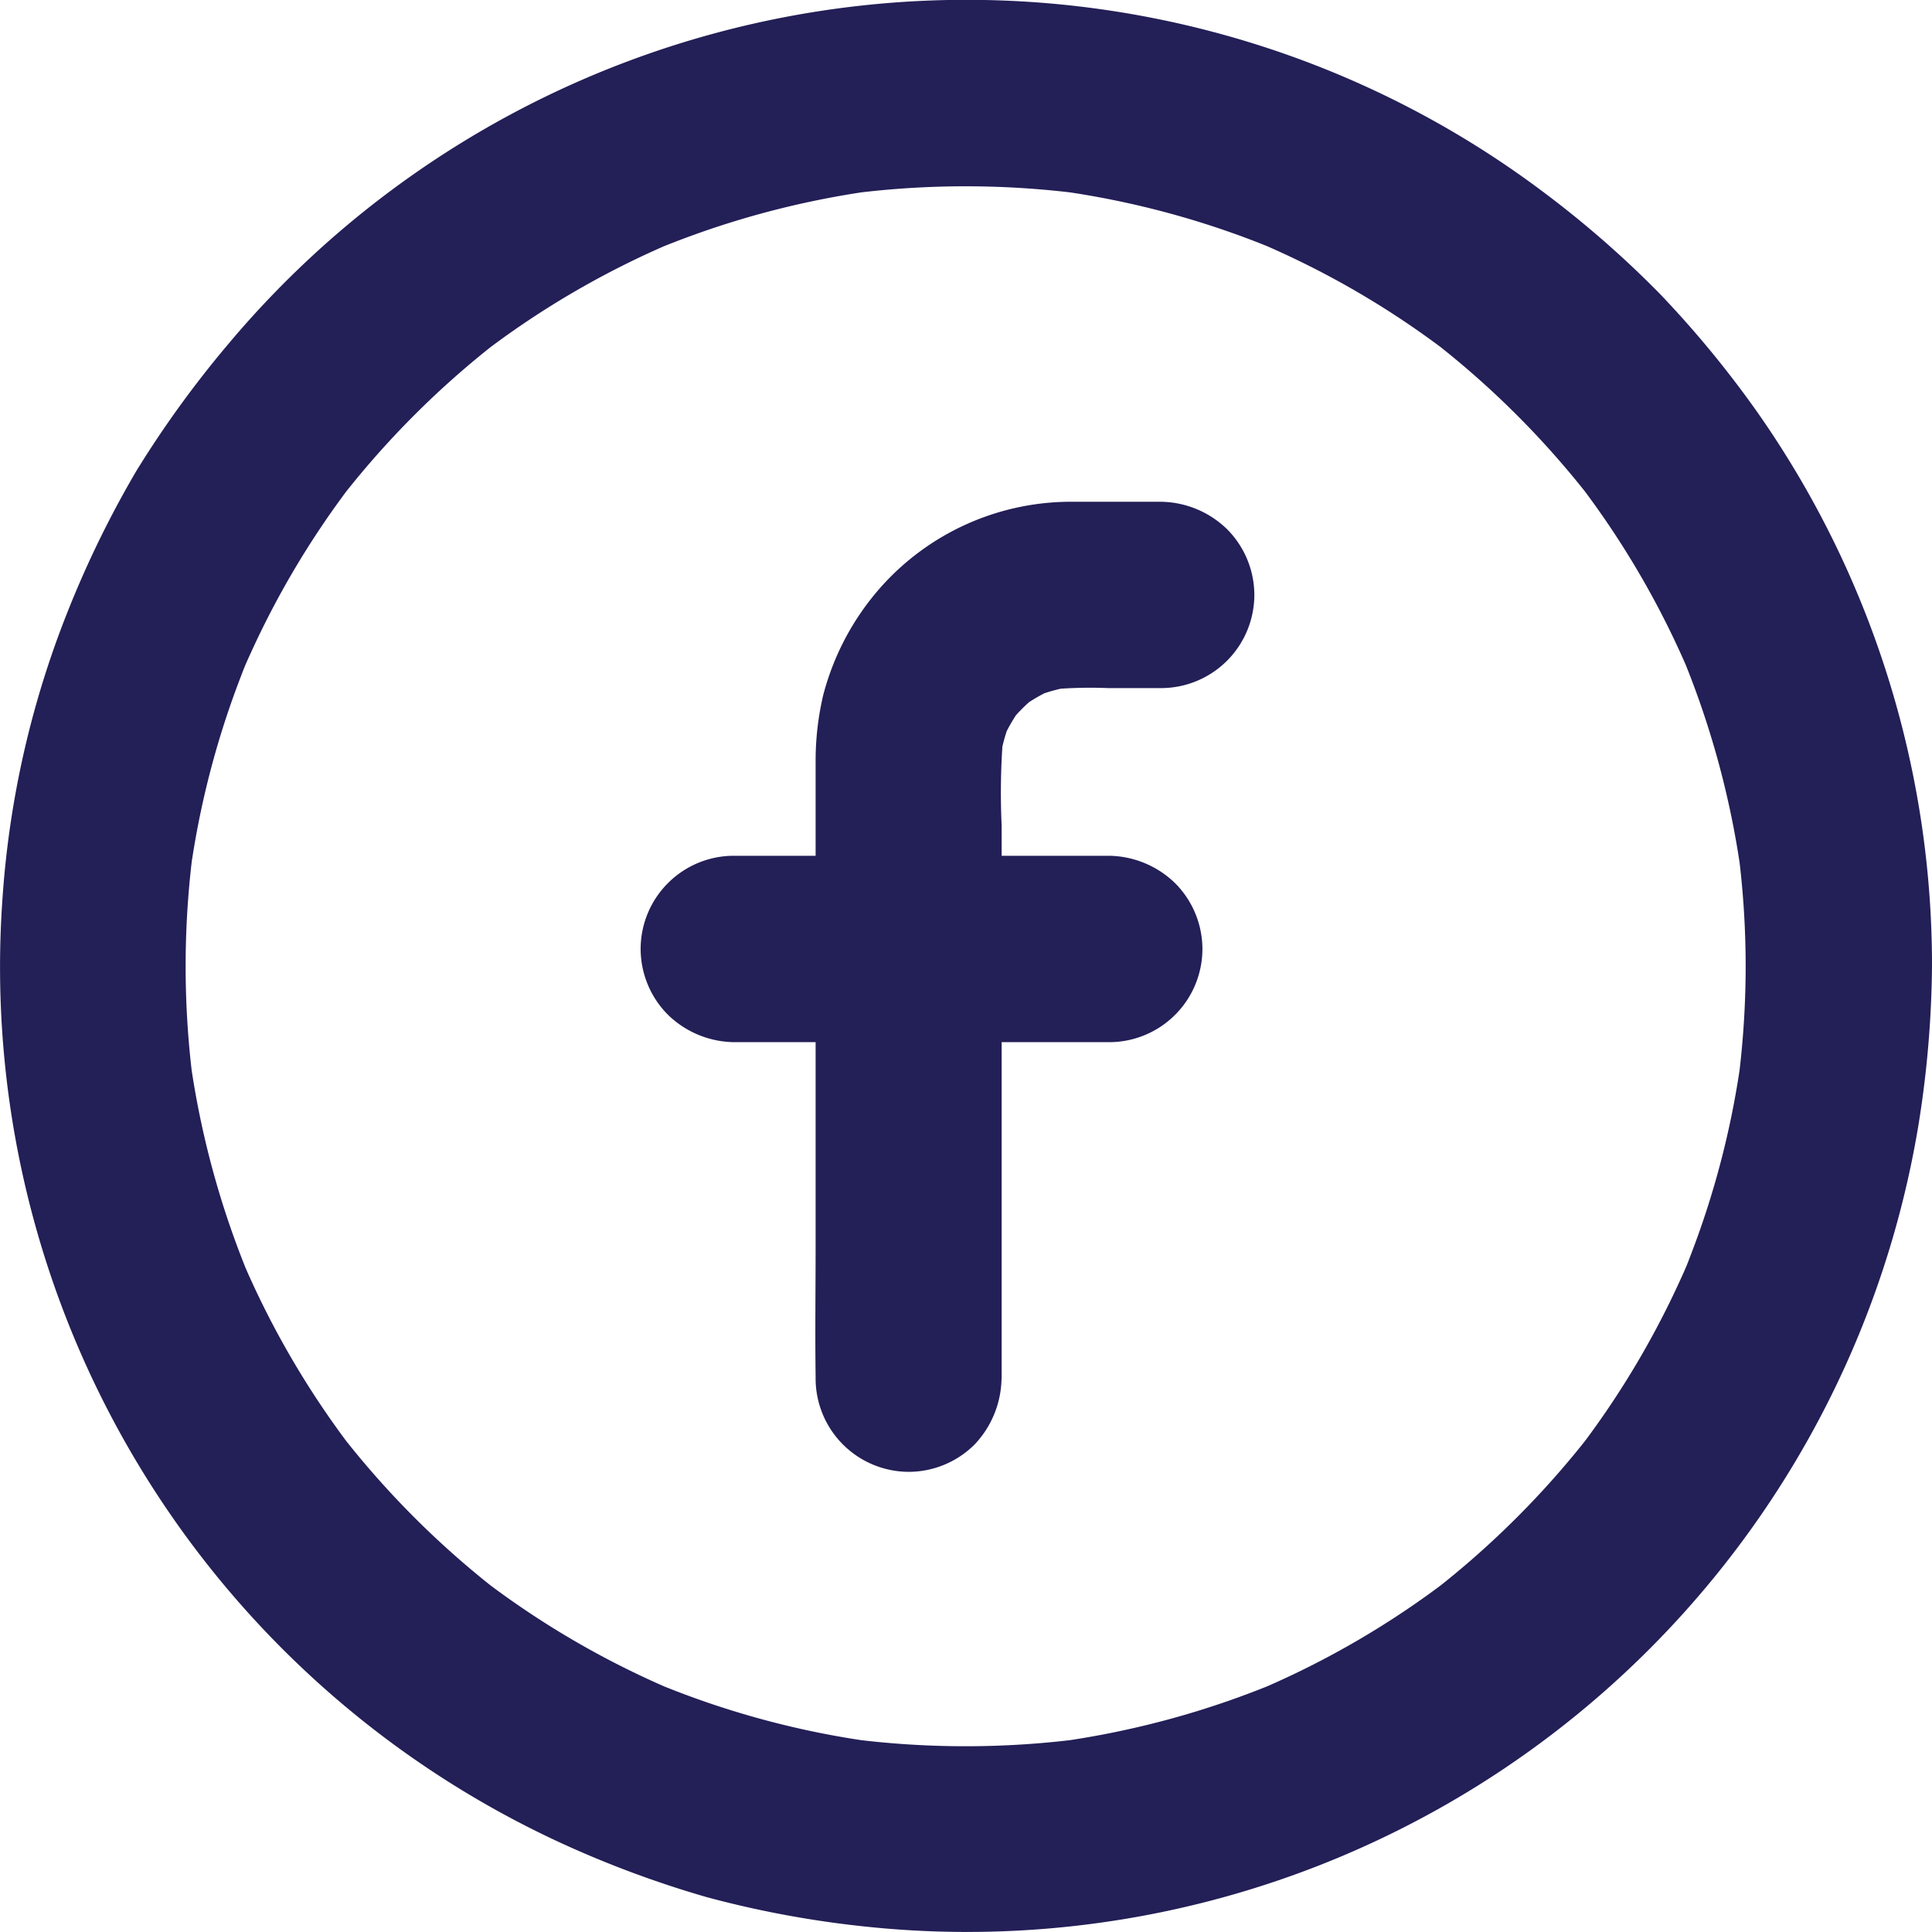 <svg xmlns="http://www.w3.org/2000/svg" width="31.997" height="32" viewBox="0 0 31.997 32"><g transform="translate(-45.441 -45.414)"><g transform="translate(45.441 45.414)"><g transform="translate(0 0)"><path d="M74.352,61.415a14.892,14.892,0,0,1-.13,1.955c.017-.137.038-.274.055-.412a14.53,14.53,0,0,1-1,3.652c.051-.123.1-.247.154-.367a14.542,14.542,0,0,1-1.89,3.234l.24-.312a14.8,14.8,0,0,1-2.6,2.6l.312-.24a14.543,14.543,0,0,1-3.234,1.89l.367-.154a14.676,14.676,0,0,1-3.652,1c.137-.017.274-.038.412-.055a14.894,14.894,0,0,1-3.906,0c.137.017.274.038.412.055a14.53,14.53,0,0,1-3.652-1l.367.154a14.543,14.543,0,0,1-3.234-1.89l.312.24a14.8,14.8,0,0,1-2.6-2.6l.24.312a14.543,14.543,0,0,1-1.89-3.234c.051.123.1.247.154.367a14.676,14.676,0,0,1-1-3.652c.017.137.038.274.055.412a14.894,14.894,0,0,1,0-3.906c-.017.137-.038.274-.055.412a14.53,14.53,0,0,1,1-3.652c-.051.123-.1.247-.154.367a14.543,14.543,0,0,1,1.89-3.234l-.24.312a14.8,14.8,0,0,1,2.6-2.6l-.312.24a14.543,14.543,0,0,1,3.234-1.89l-.367.154a14.676,14.676,0,0,1,3.652-1c-.137.017-.274.038-.412.055a14.894,14.894,0,0,1,3.906,0c-.137-.017-.274-.038-.412-.055a14.53,14.53,0,0,1,3.652,1l-.367-.154a14.543,14.543,0,0,1,3.234,1.89l-.312-.24a14.8,14.8,0,0,1,2.6,2.6l-.24-.312a14.543,14.543,0,0,1,1.89,3.234c-.051-.123-.1-.247-.154-.367a14.675,14.675,0,0,1,1,3.652c-.017-.137-.038-.274-.055-.412a14.8,14.8,0,0,1,.13,1.951,1.545,1.545,0,0,0,1.543,1.543,1.548,1.548,0,0,0,1.09-.453,1.6,1.6,0,0,0,.453-1.091,15.937,15.937,0,0,0-2.9-9.184,17.176,17.176,0,0,0-1.608-1.951,16.864,16.864,0,0,0-1.9-1.663,15.835,15.835,0,0,0-4.2-2.27,15.961,15.961,0,0,0-17.626,4.787A17.367,17.367,0,0,0,47.7,53.212a17,17,0,0,0-1.132,2.315,15.7,15.7,0,0,0-1.087,4.784,15.972,15.972,0,0,0,9.238,15.62,17.163,17.163,0,0,0,2.435.905,16.813,16.813,0,0,0,2.61.484A15.969,15.969,0,0,0,77.219,64.014a17.332,17.332,0,0,0,.219-2.6,1.546,1.546,0,0,0-1.543-1.543A1.567,1.567,0,0,0,74.352,61.415Z" transform="translate(-45.441 -45.414)" fill="#231f57"/></g></g><g transform="translate(58.946 53.723)"><g transform="translate(0 0)"><path d="M442.351,302.223v-9.16a11.613,11.613,0,0,1,.027-1.505c-.017.137-.038.274-.055.412a2.778,2.778,0,0,1,.185-.665c-.051.123-.1.247-.154.367a2.869,2.869,0,0,1,.339-.586l-.24.312a2.843,2.843,0,0,1,.508-.508l-.312.24a2.778,2.778,0,0,1,.586-.34l-.367.154a2.821,2.821,0,0,1,.665-.185c-.137.017-.274.038-.412.055a7.345,7.345,0,0,1,.991-.027h.881a1.546,1.546,0,0,0,1.543-1.543,1.548,1.548,0,0,0-.453-1.09,1.6,1.6,0,0,0-1.09-.453h-1.457a4.218,4.218,0,0,0-3.179,1.406,4.341,4.341,0,0,0-.964,1.807,4.762,4.762,0,0,0-.123,1.06v8.042c0,.724-.01,1.451,0,2.174v.034a1.546,1.546,0,0,0,1.543,1.543,1.548,1.548,0,0,0,1.09-.453,1.624,1.624,0,0,0,.446-1.091Z" transform="translate(-439.267 -287.7)" fill="#231f57"/></g></g><g transform="translate(56.049 59.587)"><g transform="translate(0)"><path d="M362.532,458.7h-6.217a1.545,1.545,0,0,0-1.543,1.543,1.548,1.548,0,0,0,.453,1.091,1.6,1.6,0,0,0,1.091.453h6.217a1.545,1.545,0,0,0,1.543-1.543,1.548,1.548,0,0,0-.453-1.091A1.6,1.6,0,0,0,362.532,458.7Z" transform="translate(-354.77 -458.7)" fill="#231f57"/></g></g></g></svg>